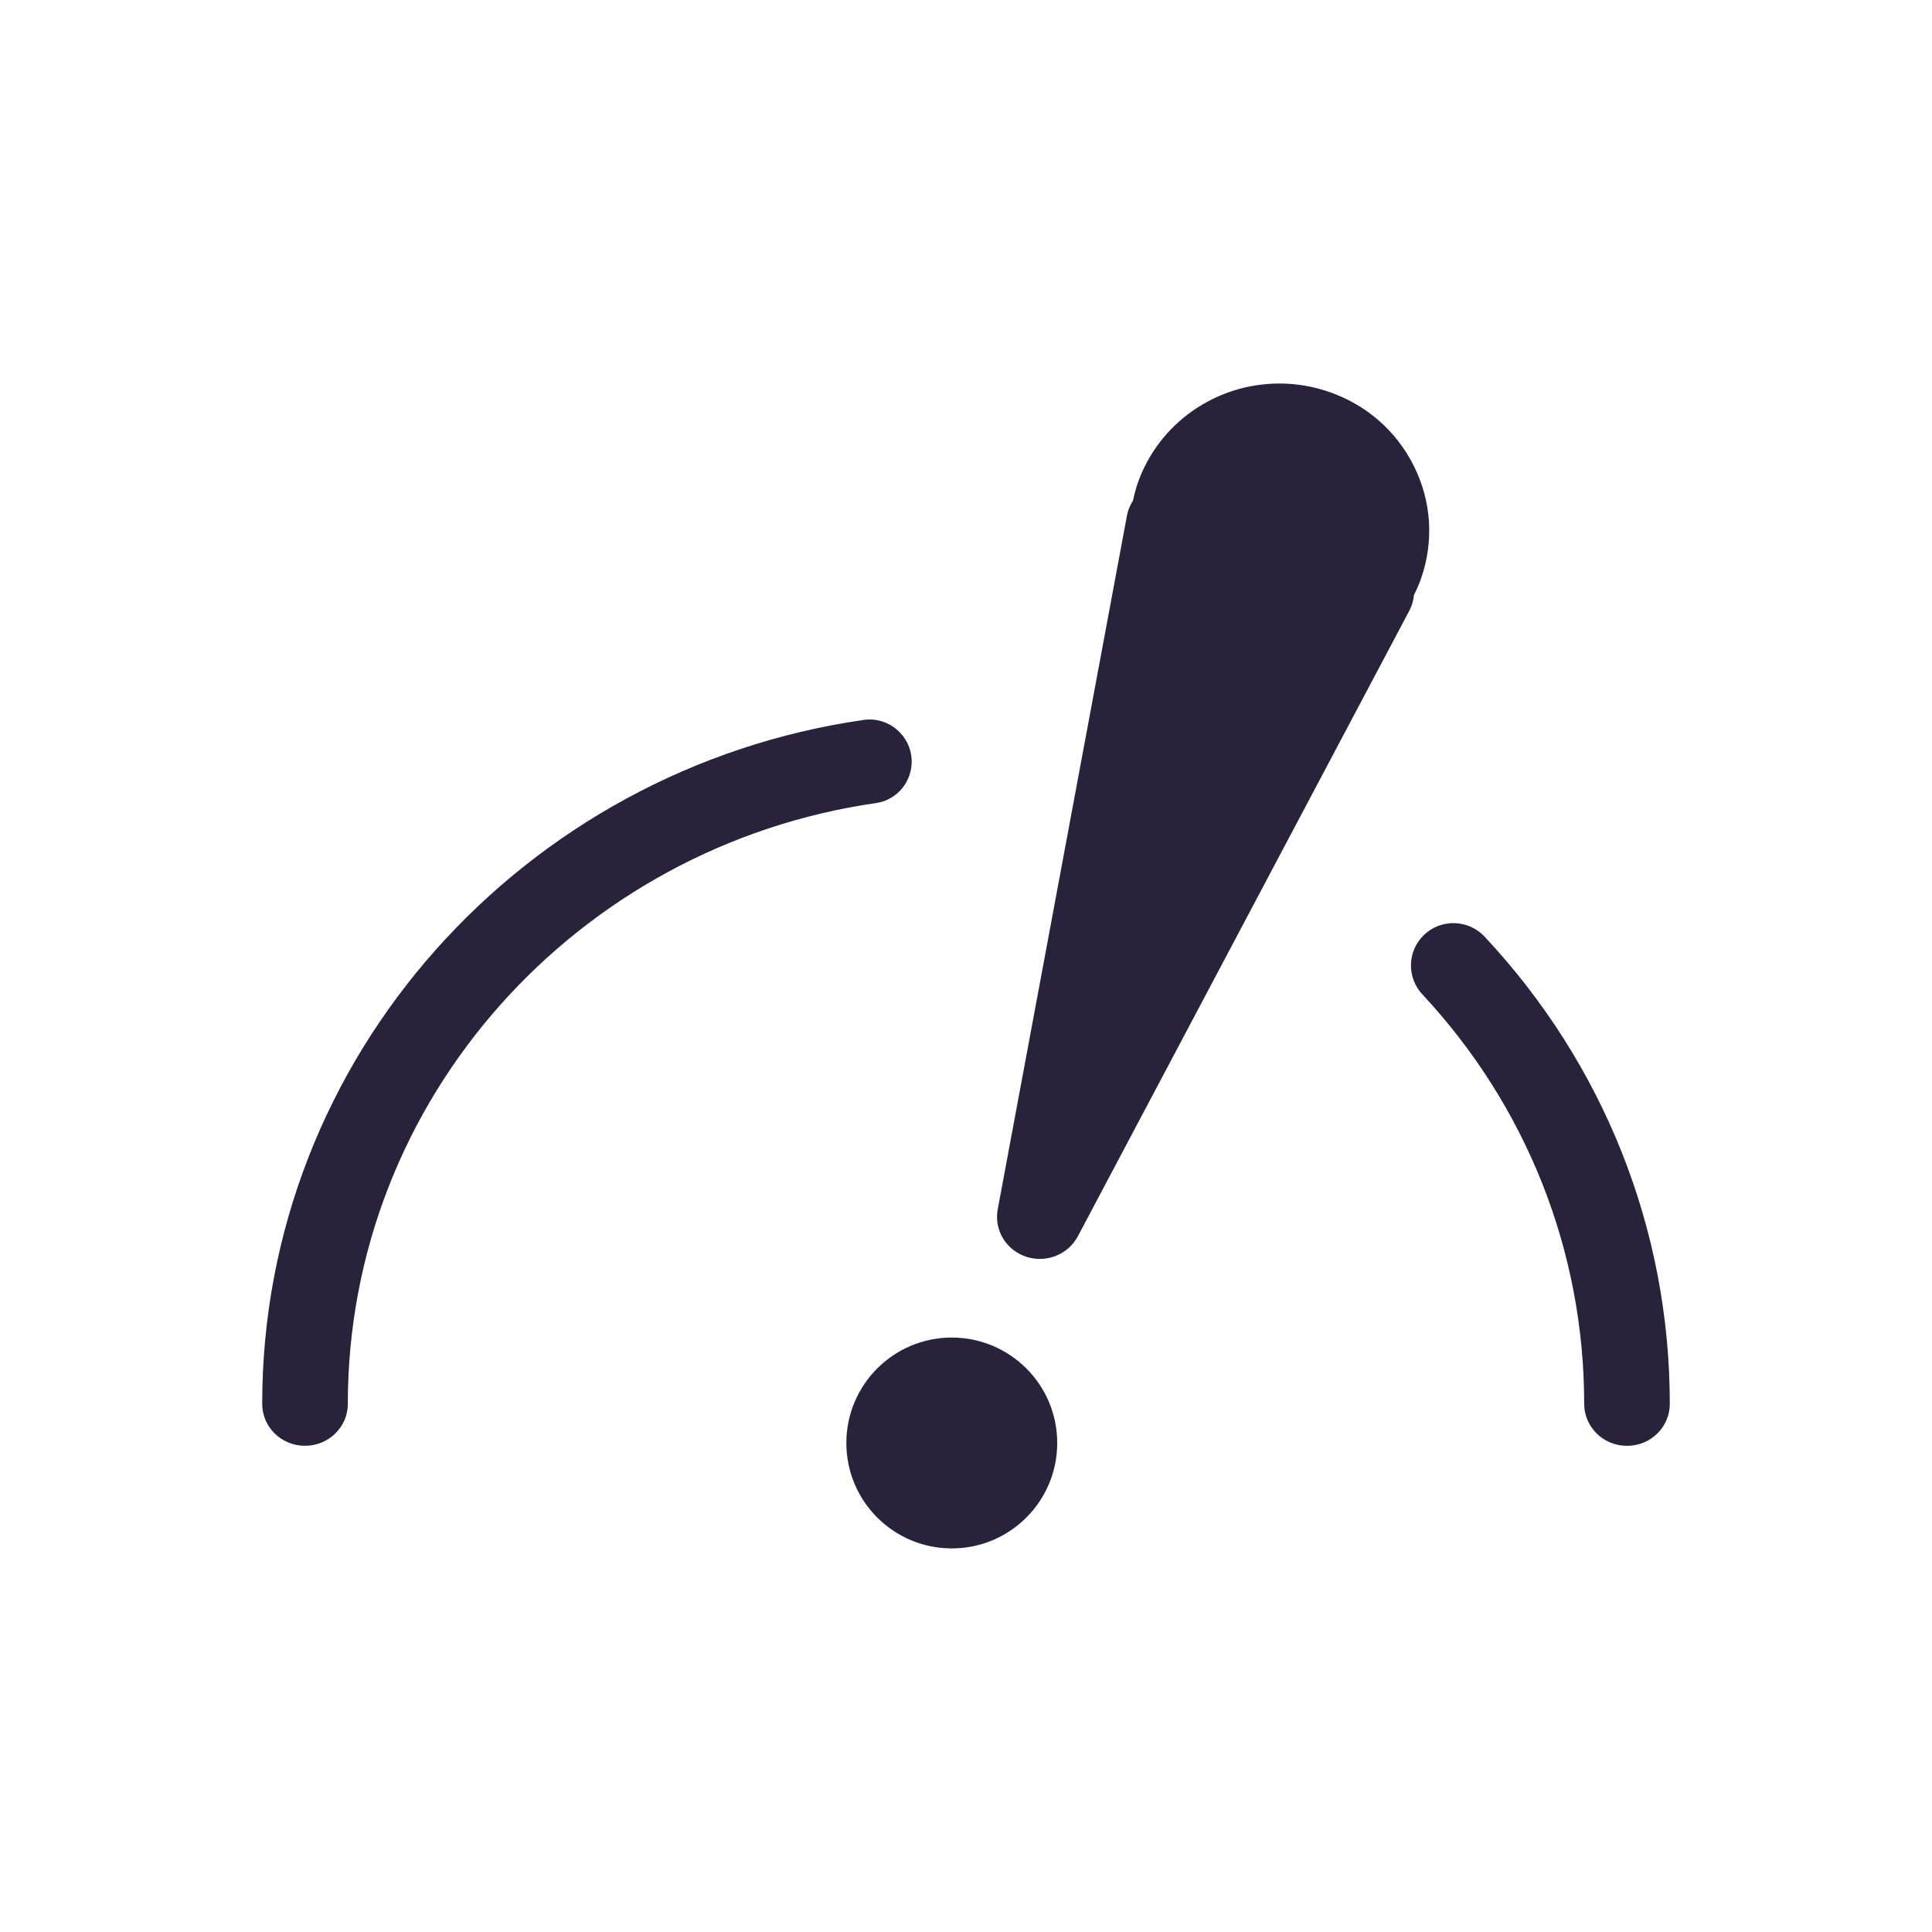 <?xml version="1.0" encoding="utf-8"?>
<!-- Generator: Adobe Illustrator 16.0.0, SVG Export Plug-In . SVG Version: 6.00 Build 0)  -->
<!DOCTYPE svg PUBLIC "-//W3C//DTD SVG 1.1//EN" "http://www.w3.org/Graphics/SVG/1.1/DTD/svg11.dtd">
<svg version="1.1" id="Vrstva_1" xmlns="http://www.w3.org/2000/svg" xmlns:xlink="http://www.w3.org/1999/xlink" x="0px" y="0px"
	 width="70px" height="70px" viewBox="0 0 70 70" enable-background="new 0 0 70 70" xml:space="preserve">
<g>
	<defs>
		<rect id="SVGID_1_" x="9.5" y="13.897" width="51" height="42.205"/>
	</defs>
	<clipPath id="SVGID_2_">
		<use xlink:href="#SVGID_1_"  overflow="visible"/>
	</clipPath>
	<path clip-path="url(#SVGID_2_)" fill="#28223B" d="M51.563,33.905c0.614-0.623,1.626-0.609,2.225,0.03
		c4.299,4.591,6.712,10.583,6.712,16.929c0,0.841-0.693,1.522-1.55,1.522c-0.858,0-1.552-0.682-1.552-1.522
		c0-5.558-2.106-10.808-5.863-14.836C50.974,35.425,50.985,34.491,51.563,33.905"/>
	<path clip-path="url(#SVGID_2_)" fill="#28223B" d="M37.173,45.531c-0.729-0.244-1.163-0.975-1.023-1.717l4.682-25.134
		c0.036-0.198,0.112-0.377,0.219-0.54c0.045-0.216,0.1-0.429,0.173-0.642c0.756-2.152,2.816-3.602,5.131-3.602
		c0.6,0,1.191,0.097,1.763,0.291c1.37,0.46,2.475,1.421,3.111,2.701c0.637,1.278,0.728,2.723,0.26,4.069
		c-0.074,0.21-0.162,0.413-0.26,0.605c-0.016,0.194-0.07,0.384-0.167,0.566l-12.01,22.666C38.696,45.46,37.897,45.776,37.173,45.531
		"/>
	<path clip-path="url(#SVGID_2_)" fill="#28223B" d="M34.485,48.462c2.11,0,3.82,1.711,3.82,3.82c0,2.11-1.71,3.82-3.82,3.82
		c-2.109,0-3.82-1.71-3.82-3.82C30.665,50.173,32.376,48.462,34.485,48.462"/>
	<path clip-path="url(#SVGID_2_)" fill="#28223B" d="M33.031,27.534L33.031,27.534c0.031,0.773-0.522,1.451-1.289,1.562
		C20.931,30.65,12.602,39.816,12.602,50.864c0,0.841-0.694,1.52-1.553,1.52c-0.855,0-1.549-0.679-1.549-1.52
		c0-12.578,9.486-23.011,21.795-24.78C32.186,25.958,32.994,26.635,33.031,27.534"/>
</g>
</svg>
